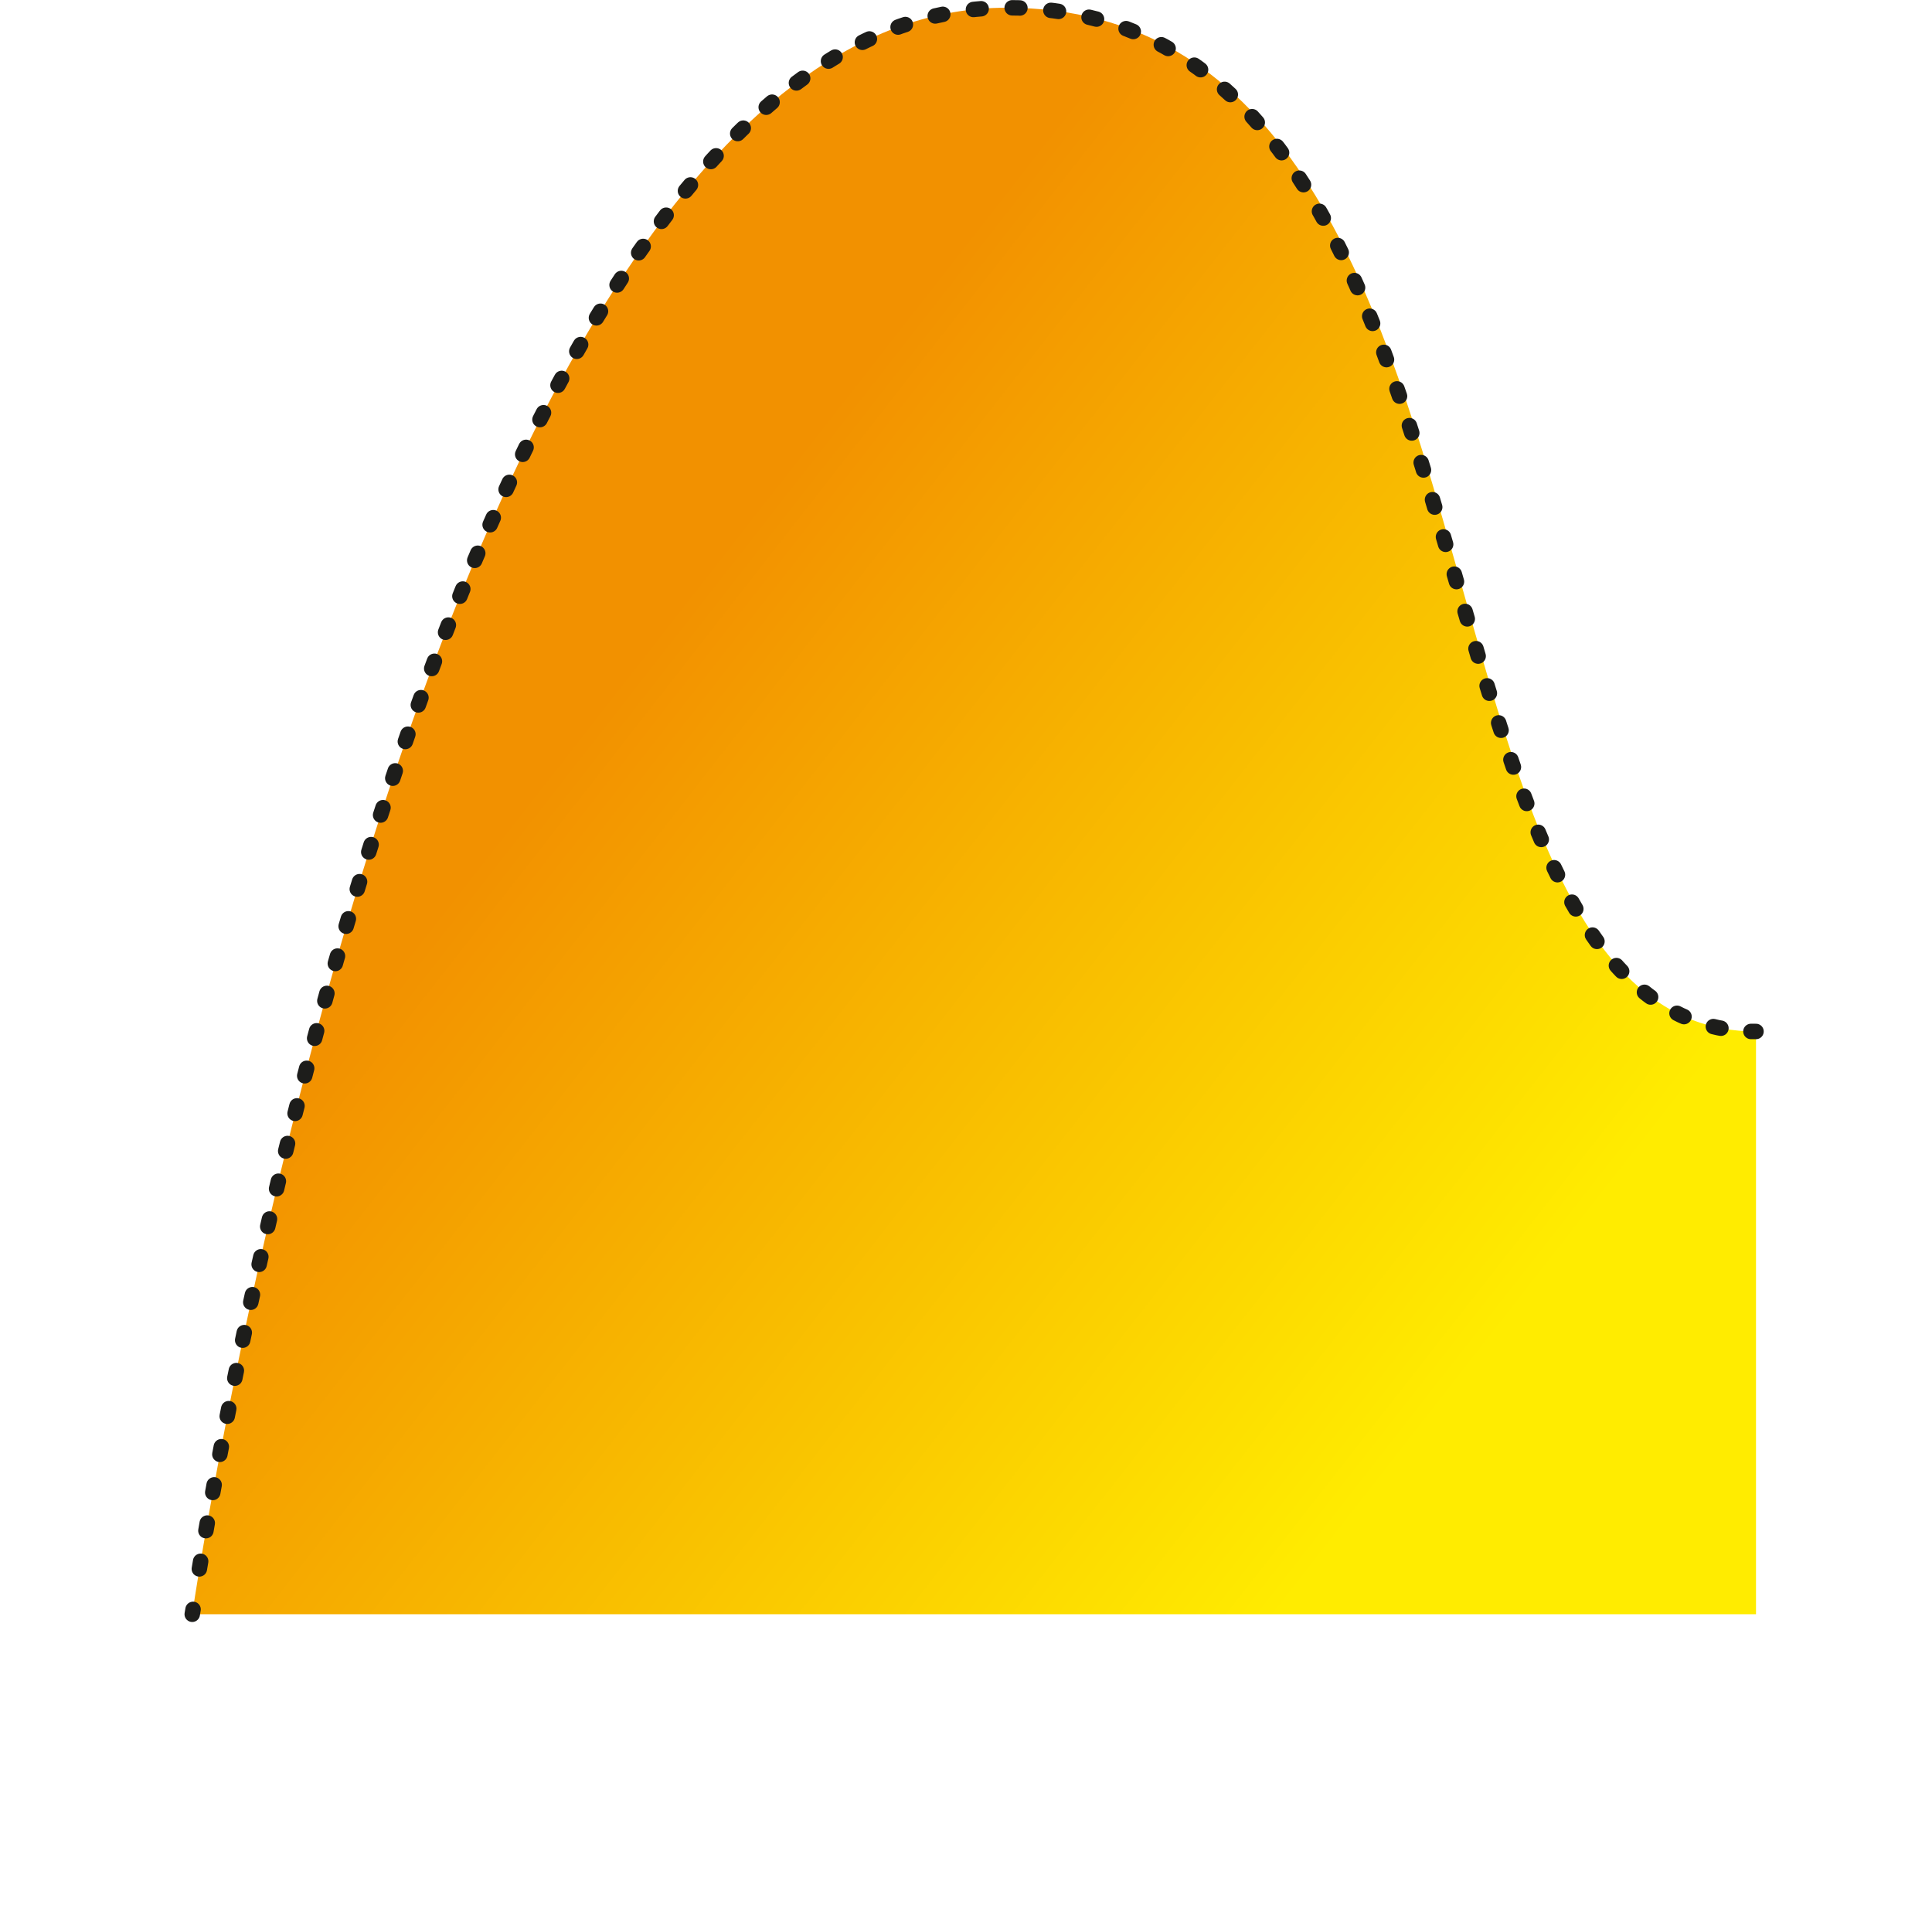 <svg xmlns="http://www.w3.org/2000/svg" width="125" height="124.869" xmlns:v="https://vecta.io/nano"><defs><linearGradient id="A" x1="24.984" y1="47.993" x2="80.833" y2="91.641" gradientUnits="userSpaceOnUse"><stop offset="0" stop-color="#f29100"/><stop offset="1" stop-color="#ffec00"/></linearGradient></defs><path d="M.5 104.42S15.67.5 53.169.5c34.675 0 24.483 66.224 48.506 66.224v37.7H.5z" transform="translate(11.938)" fill="url(#A)"/><g fill="none" stroke="#1d1d1b" stroke-linecap="round" stroke-linejoin="round"><path d="M12.438 104.425l.053-.315"/><path d="M12.898 101.491C15.709 84.613 31.365.5 65.108.5s24.575 65.607 48.164 66.224" stroke-dasharray="0.5, 2.01, 0, 0, 0, 0"/><path d="M113.285 66.724h.328"/></g></svg>